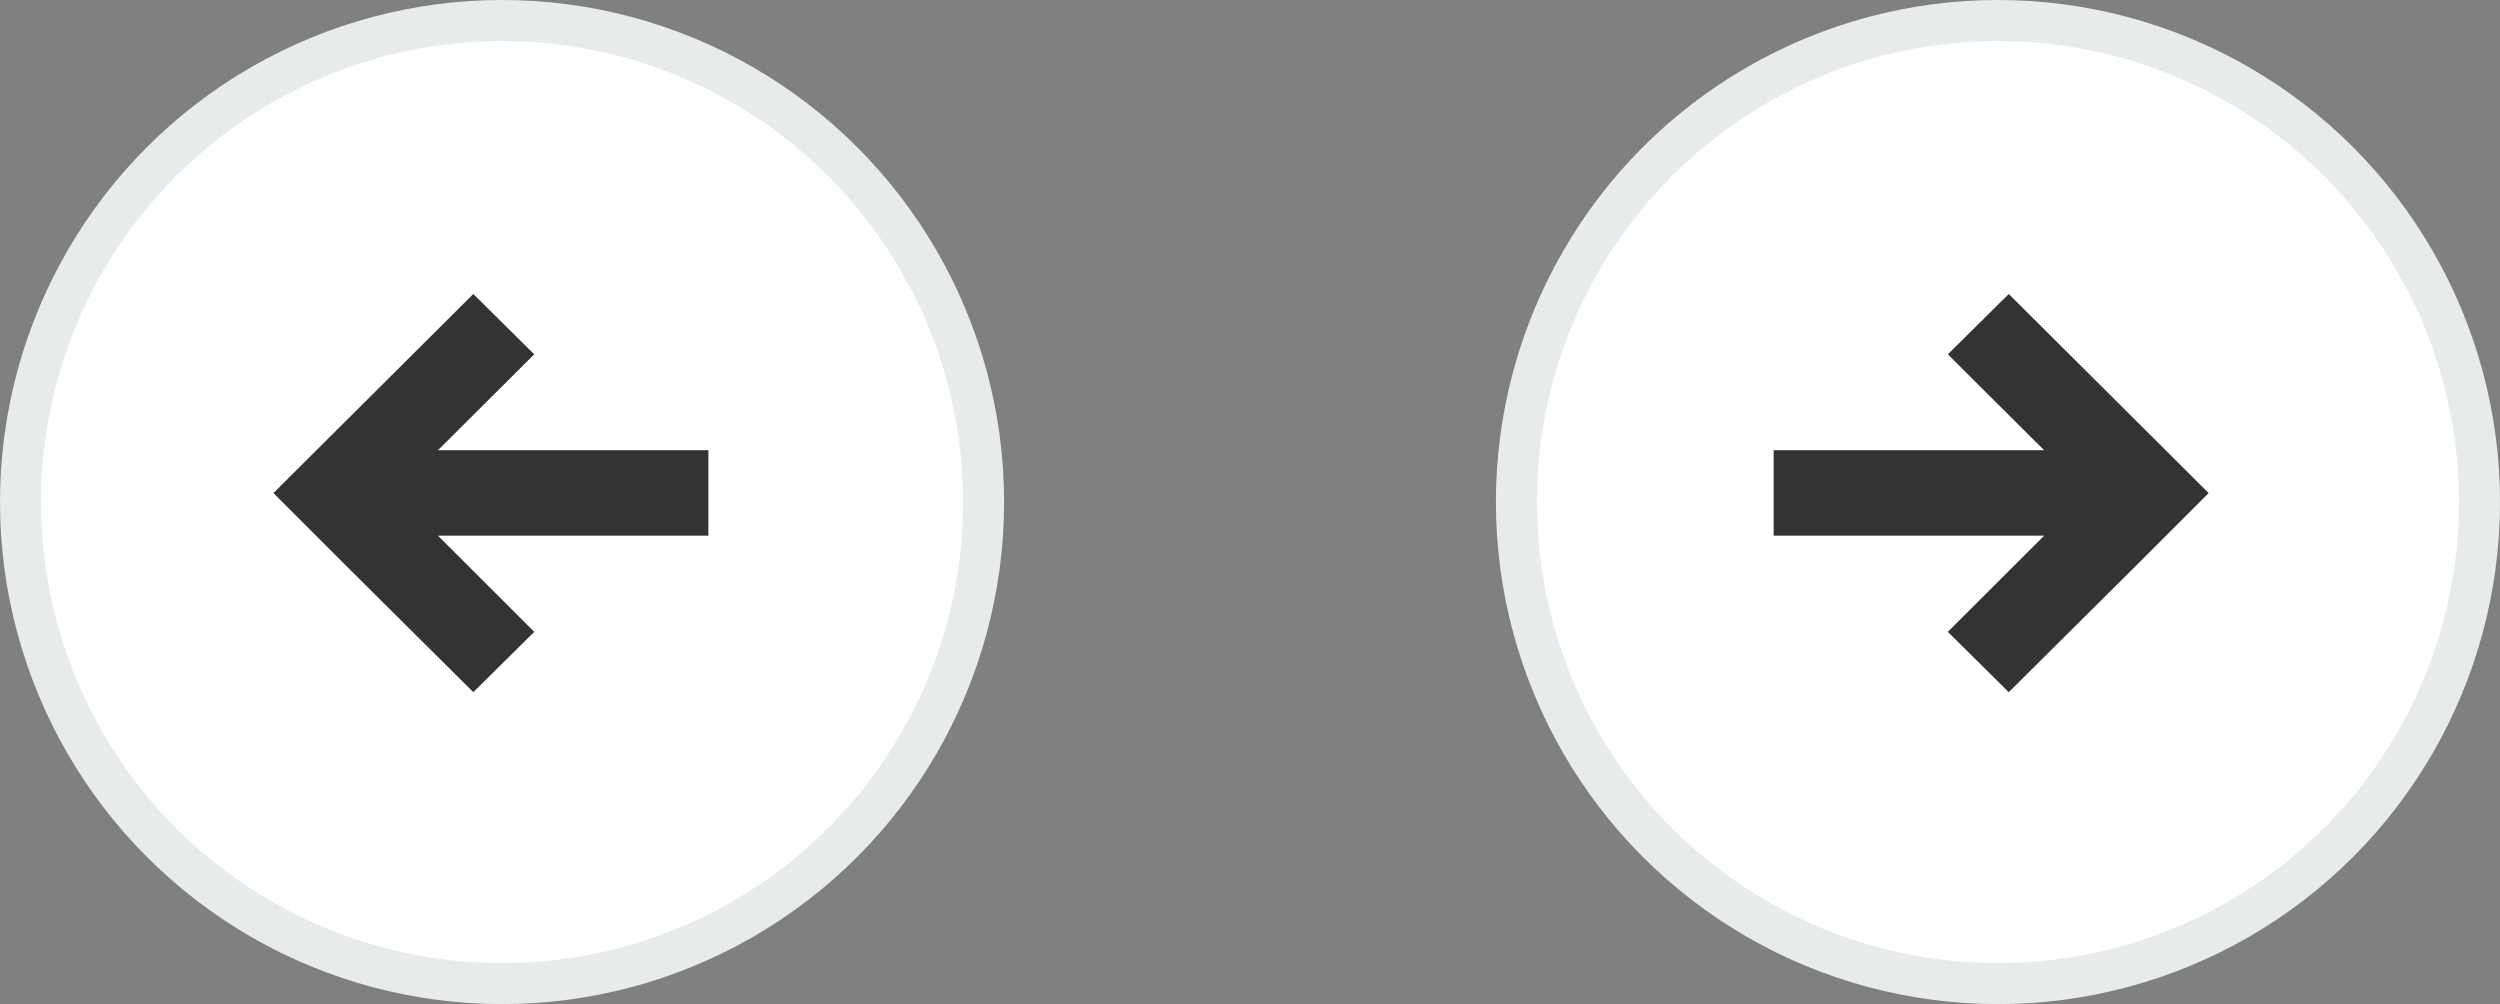 <svg xmlns="http://www.w3.org/2000/svg" width="122" height="49" viewBox="0 0 122 49" fill="none">
<rect x="0" y="0" width="122" height="49" fill="#808080" stroke="none"/>
<circle cx="97.5" cy="24.5" r="23.5" fill="white" stroke="#E8EBEC" stroke-width="2"/>
<path d="M98.206 33.242L98.028 33.42L97.848 33.243L95.596 31.014L95.414 30.834L95.595 30.653L100.368 25.887H87.062H86.808V25.634V22.479V22.225H87.062H100.368L95.596 17.472L95.415 17.291L95.596 17.112L97.848 14.882L98.028 14.705L98.206 14.883C101.216 17.881 104.232 20.885 107.242 23.883L107.422 24.062L107.243 24.242C105.228 26.268 103.2 28.281 101.172 30.294C100.183 31.277 99.194 32.259 98.206 33.242Z" fill="#333333" stroke="#333333" stroke-width="0.508"/>
<circle cx="22.5" cy="22.5" r="23.5" transform="matrix(-1 0 0 1 47 2)" fill="white" stroke="#E8EBEC" stroke-width="2"/>
<path d="M22.919 33.242L23.097 33.42L23.277 33.243L25.529 31.014L25.711 30.834L25.53 30.653L20.757 25.887H34.062H34.316V25.634V22.479V22.225H34.062H20.757L25.529 17.472L25.71 17.291L25.529 17.112L23.277 14.882L23.097 14.705L22.919 14.883C19.909 17.881 16.893 20.885 13.883 23.883L13.704 24.062L13.882 24.242C15.897 26.268 17.925 28.281 19.953 30.294C20.942 31.277 21.931 32.259 22.919 33.242Z" fill="#333333" stroke="#333333" stroke-width="0.508"/>
</svg>